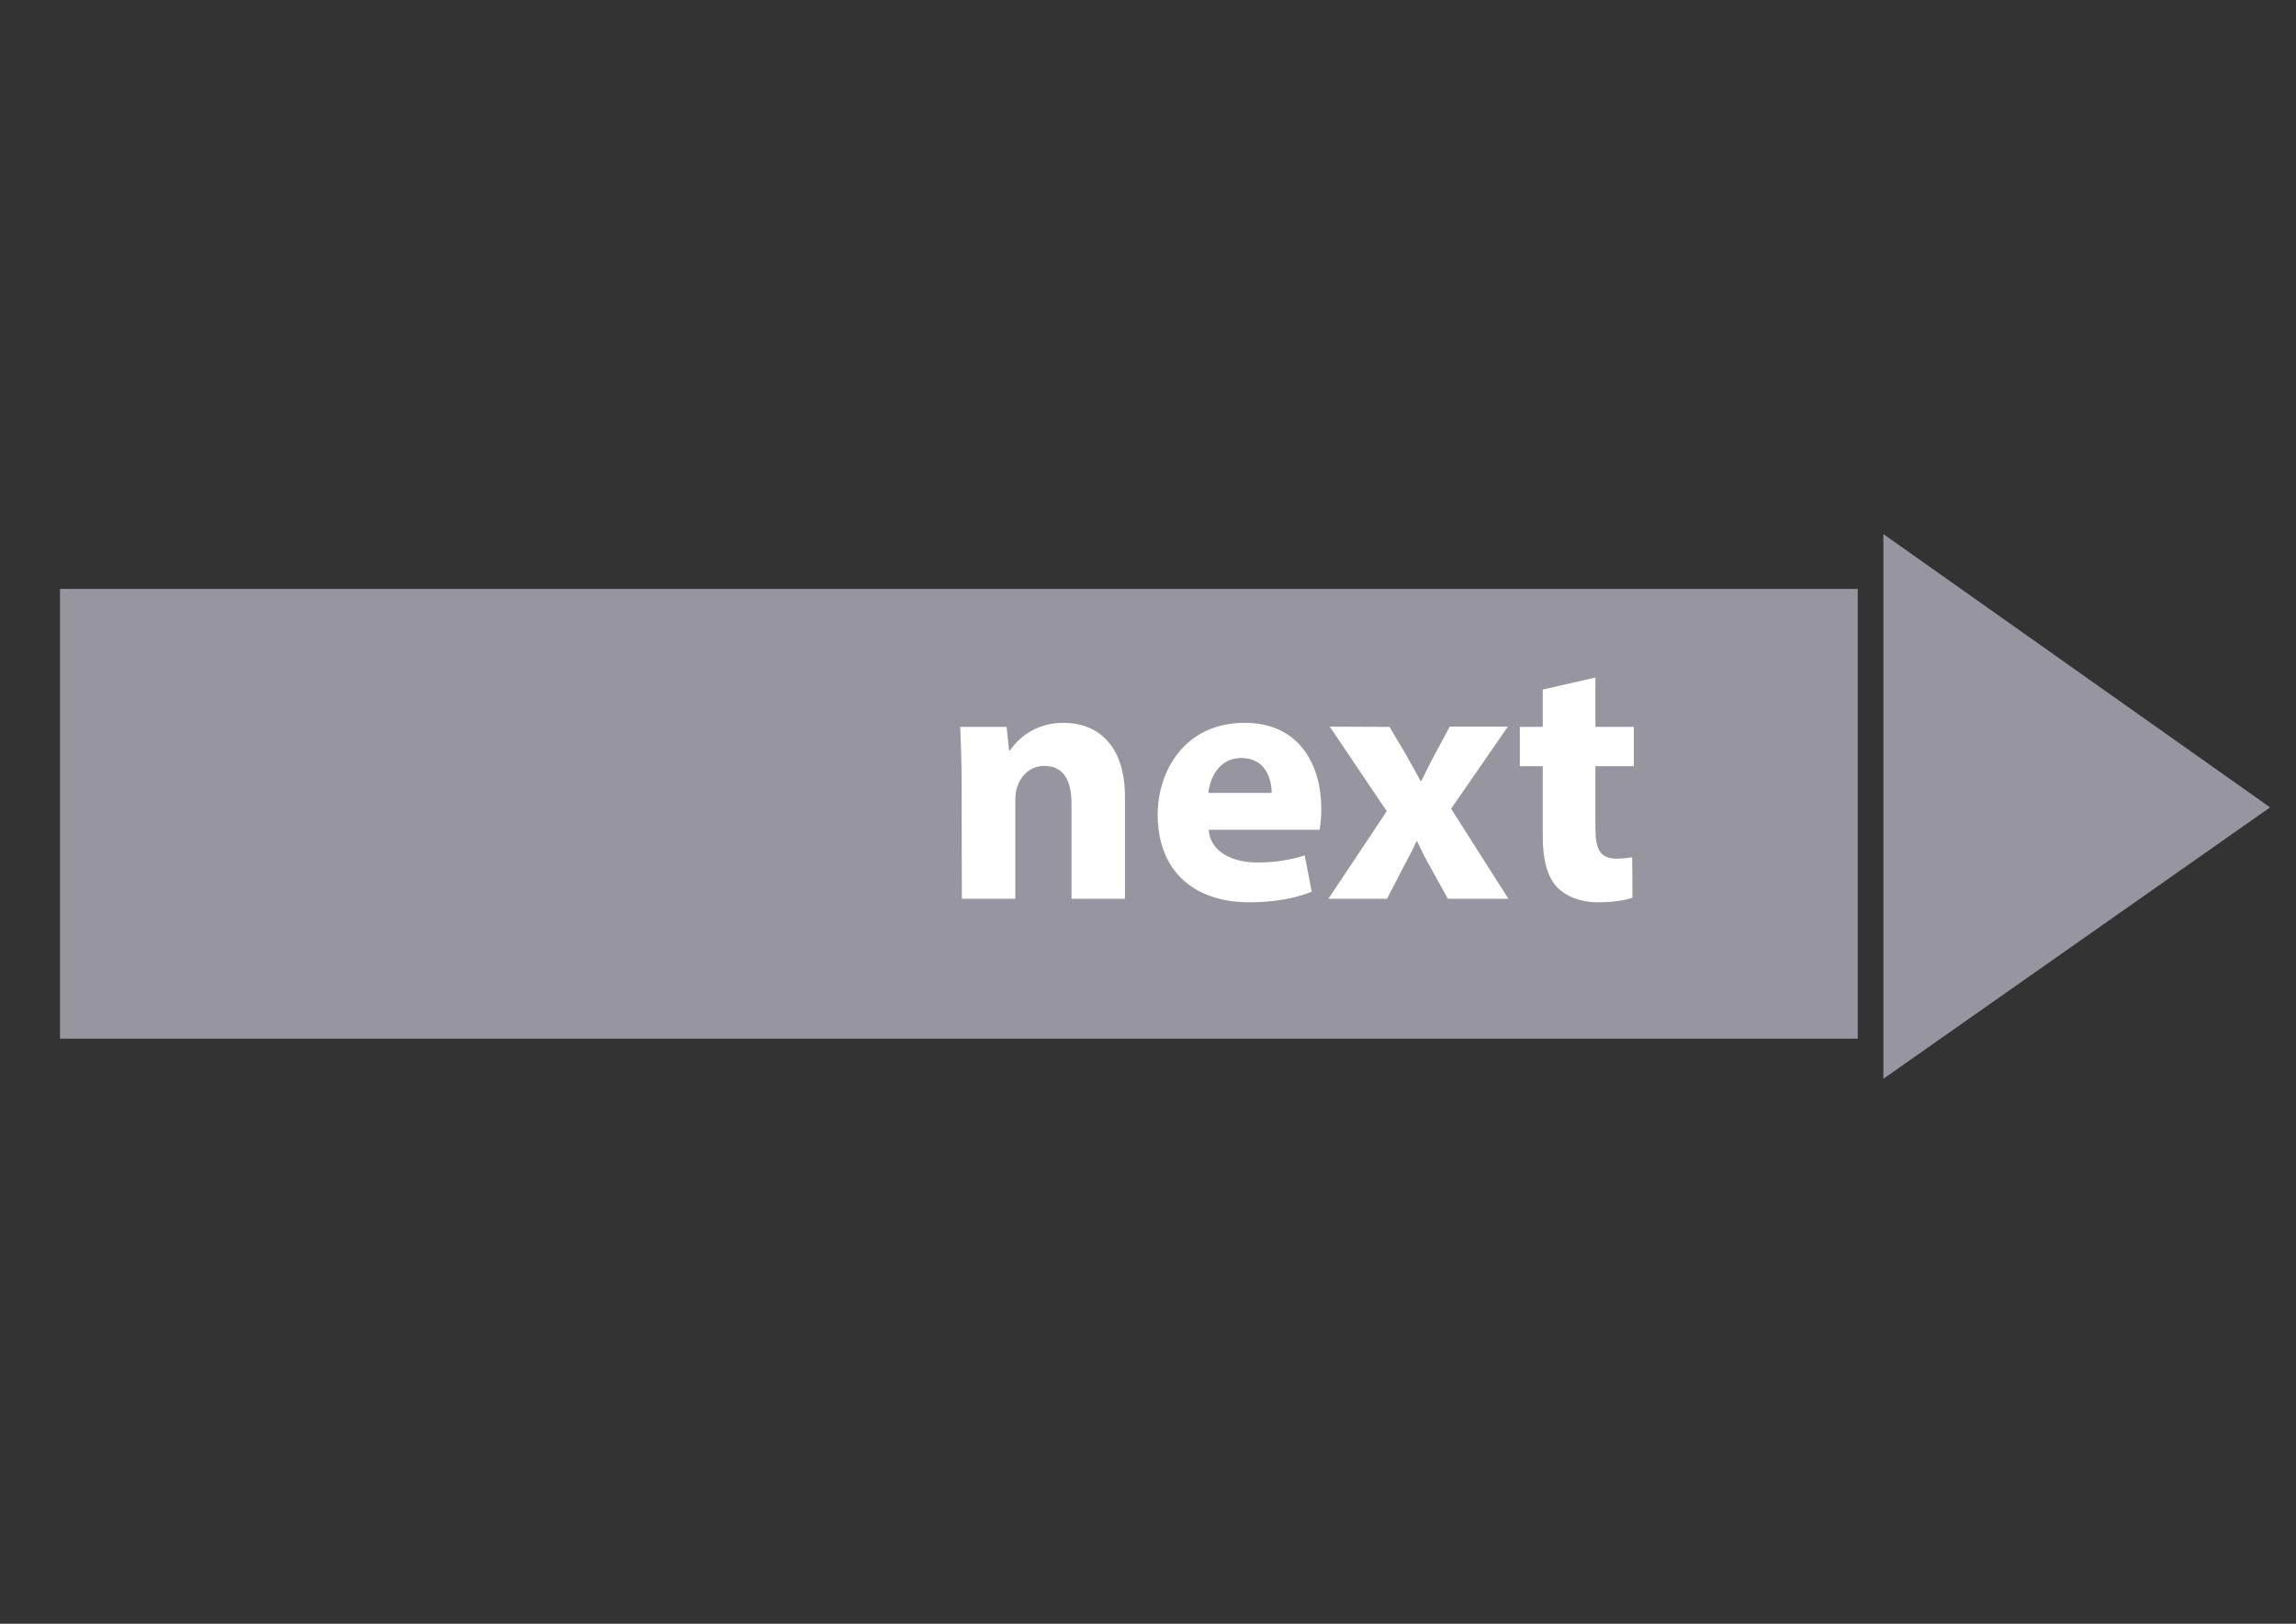 <?xml version="1.0" encoding="utf-8"?>
<!-- Generator: Adobe Illustrator 18.1.1, SVG Export Plug-In . SVG Version: 6.00 Build 0)  -->
<svg version="1.1" id="Ebene_1" xmlns="http://www.w3.org/2000/svg" xmlns:xlink="http://www.w3.org/1999/xlink" x="0px" y="0px"
	 viewBox="0 0 841.9 595.3" enable-background="new 0 0 841.9 595.3" xml:space="preserve">
<rect x="0" y="0" width="841.9" height="595.3" fill="#333333" stroke="none"/>
<rect x="22" y="215.9" fill="#9795A0" width="659.2" height="164.9"/>
<polygon fill="#9795A0" points="690.6,395.5 832.4,296 690.6,195.8 "/>
<g>
	<path fill="#FFFFFF" d="M352.6,286.6c0-7.9-0.3-14.6-0.5-20.1h17l0.9,8.6h0.4c2.6-4,9-10.1,19.5-10.1c12.9,0,22.6,8.5,22.6,27.1
		v37.4h-19.6v-35c0-8.1-2.8-13.7-9.9-13.7c-5.4,0-8.6,3.7-9.9,7.4c-0.5,1.2-0.8,3.1-0.8,4.9v36.4h-19.6L352.6,286.6L352.6,286.6z"/>
	<path fill="#FFFFFF" d="M443.2,304.2c0.6,8.1,8.6,12,17.8,12c6.7,0,12.1-0.9,17.4-2.6l2.6,13.3c-6.4,2.6-14.3,3.9-22.8,3.9
		c-21.4,0-33.7-12.4-33.7-32.1c0-16,9.9-33.7,31.9-33.7c20.4,0,28.1,15.9,28.1,31.5c0,3.4-0.4,6.3-0.6,7.7
		C483.9,304.2,443.2,304.2,443.2,304.2z M466.3,290.7c0-4.8-2.1-12.8-11.1-12.8c-8.3,0-11.6,7.5-12.1,12.8H466.3z"/>
	<path fill="#FFFFFF" d="M509.5,266.5l6.2,10.4c1.8,3.2,3.5,6.4,5.2,9.4h0.3c1.7-3.4,3.2-6.6,4.9-9.7l5.5-10.2h21.3l-20.8,30.1
		l21,33h-22.2l-6.3-11.4c-1.8-3.1-3.4-6.3-4.9-9.5h-0.4c-1.5,3.4-3.2,6.5-4.8,9.5l-5.9,11.4h-21.5l21.4-32.1l-20.9-31L509.5,266.5
		L509.5,266.5z"/>
	<path fill="#FFFFFF" d="M585,248.4v18.1h14.1v14.4H585v22.8c0,7.6,1.8,11.1,7.7,11.1c2.5,0,4.4-0.3,5.8-0.5l0.1,14.8
		c-2.6,1-7.2,1.7-12.8,1.7c-6.3,0-11.6-2.2-14.7-5.4c-3.6-3.7-5.4-9.8-5.4-18.7v-25.8h-8.4v-14.4h8.4v-13.7L585,248.4z"/>
</g>
</svg>
